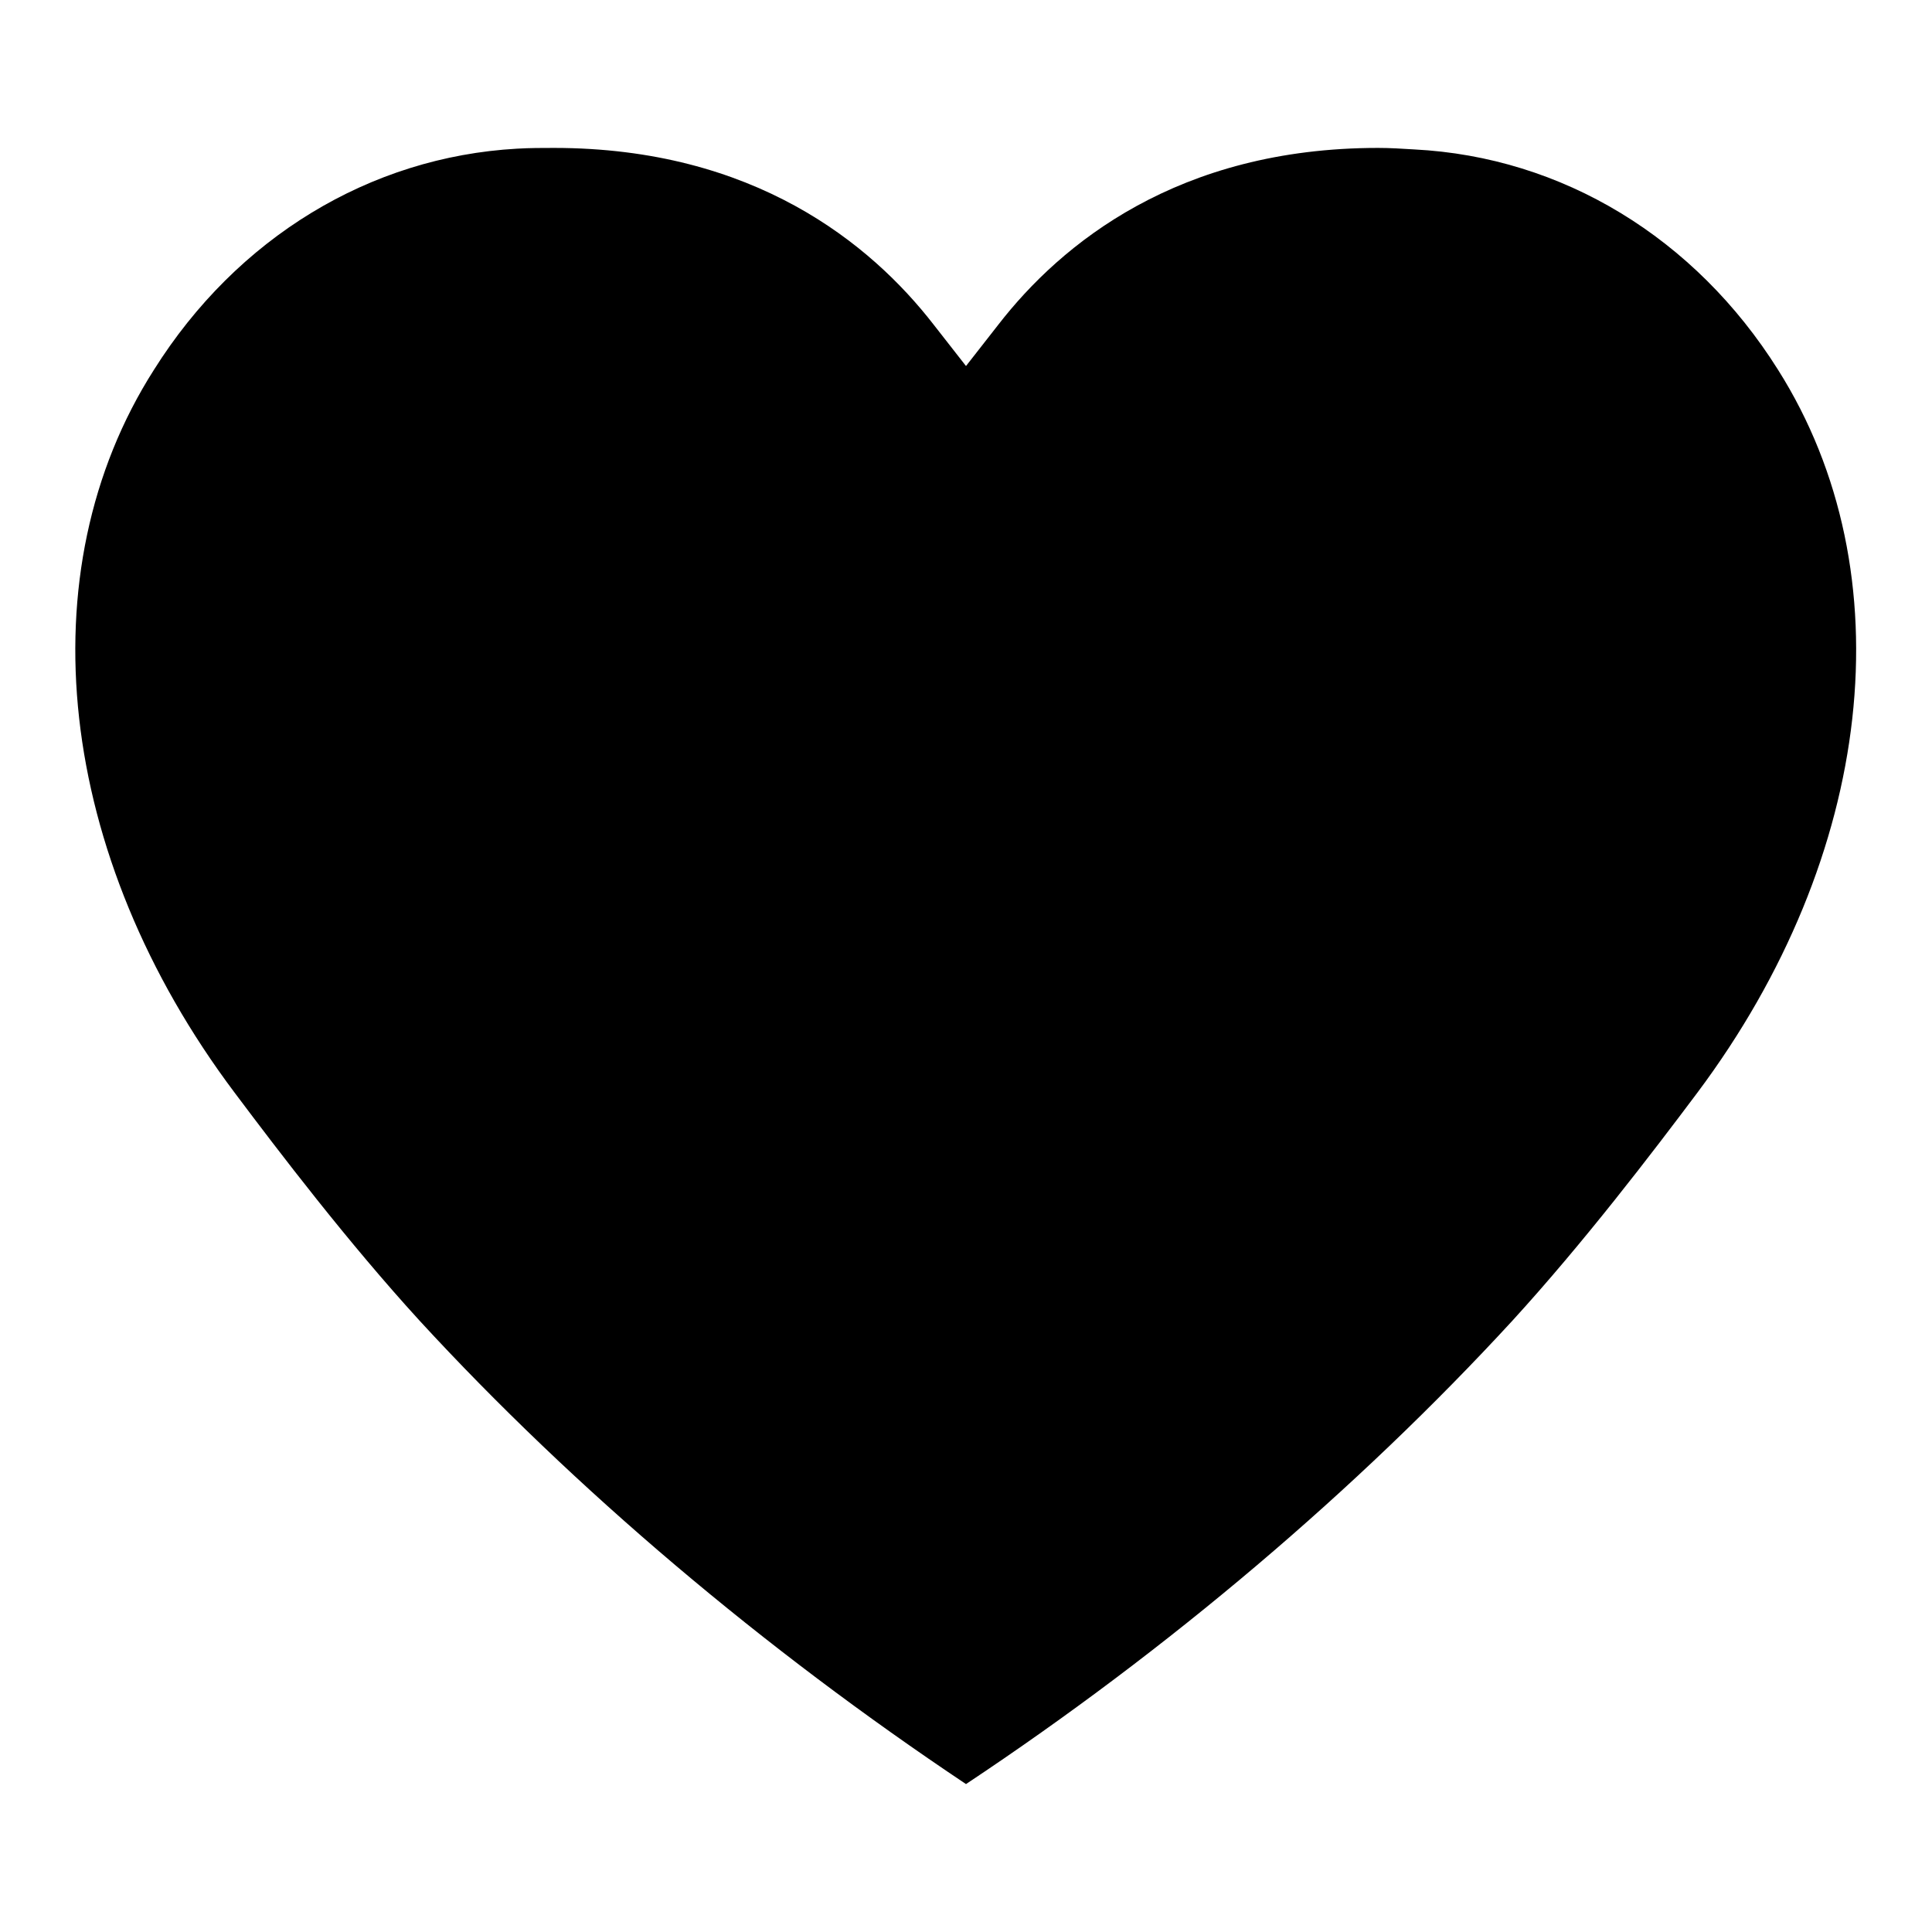 <?xml version="1.0" encoding="utf-8"?>
<!-- Svg Vector Icons : http://www.onlinewebfonts.com/icon -->
<!DOCTYPE svg PUBLIC "-//W3C//DTD SVG 1.1//EN" "http://www.w3.org/Graphics/SVG/1.1/DTD/svg11.dtd">
<svg version="1.1" xmlns="http://www.w3.org/2000/svg" xmlns:xlink="http://www.w3.org/1999/xlink" x="0px" y="0px" viewBox="0 0 256 256" enable-background="new 0 0 256 256" xml:space="preserve">
<g><g><path fill="#000000" d="M182.6,19.6c-26.5,0-42,12.7-50.3,23.4l-4.3,5.5l-4.3-5.5c-8.3-10.7-23.8-23.4-50.3-23.4c-1.6,0-3.2,0-4.9,0.1C49,20.8,31.4,31.5,20.4,49C3.3,75.8,7.5,113.4,31.1,144.8c6,8,15,19.8,24.5,30.2c20.6,22.4,45.6,43.5,72.4,61.4c26.8-17.8,51.8-39,72.4-61.4c9.5-10.4,18.5-22.2,24.5-30.2c23.5-31.4,27.7-68.9,10.7-95.8c-11-17.5-28.6-28.2-48.2-29.2C185.8,19.7,184.2,19.6,182.6,19.6L182.6,19.6z"/></g></g>
</svg>